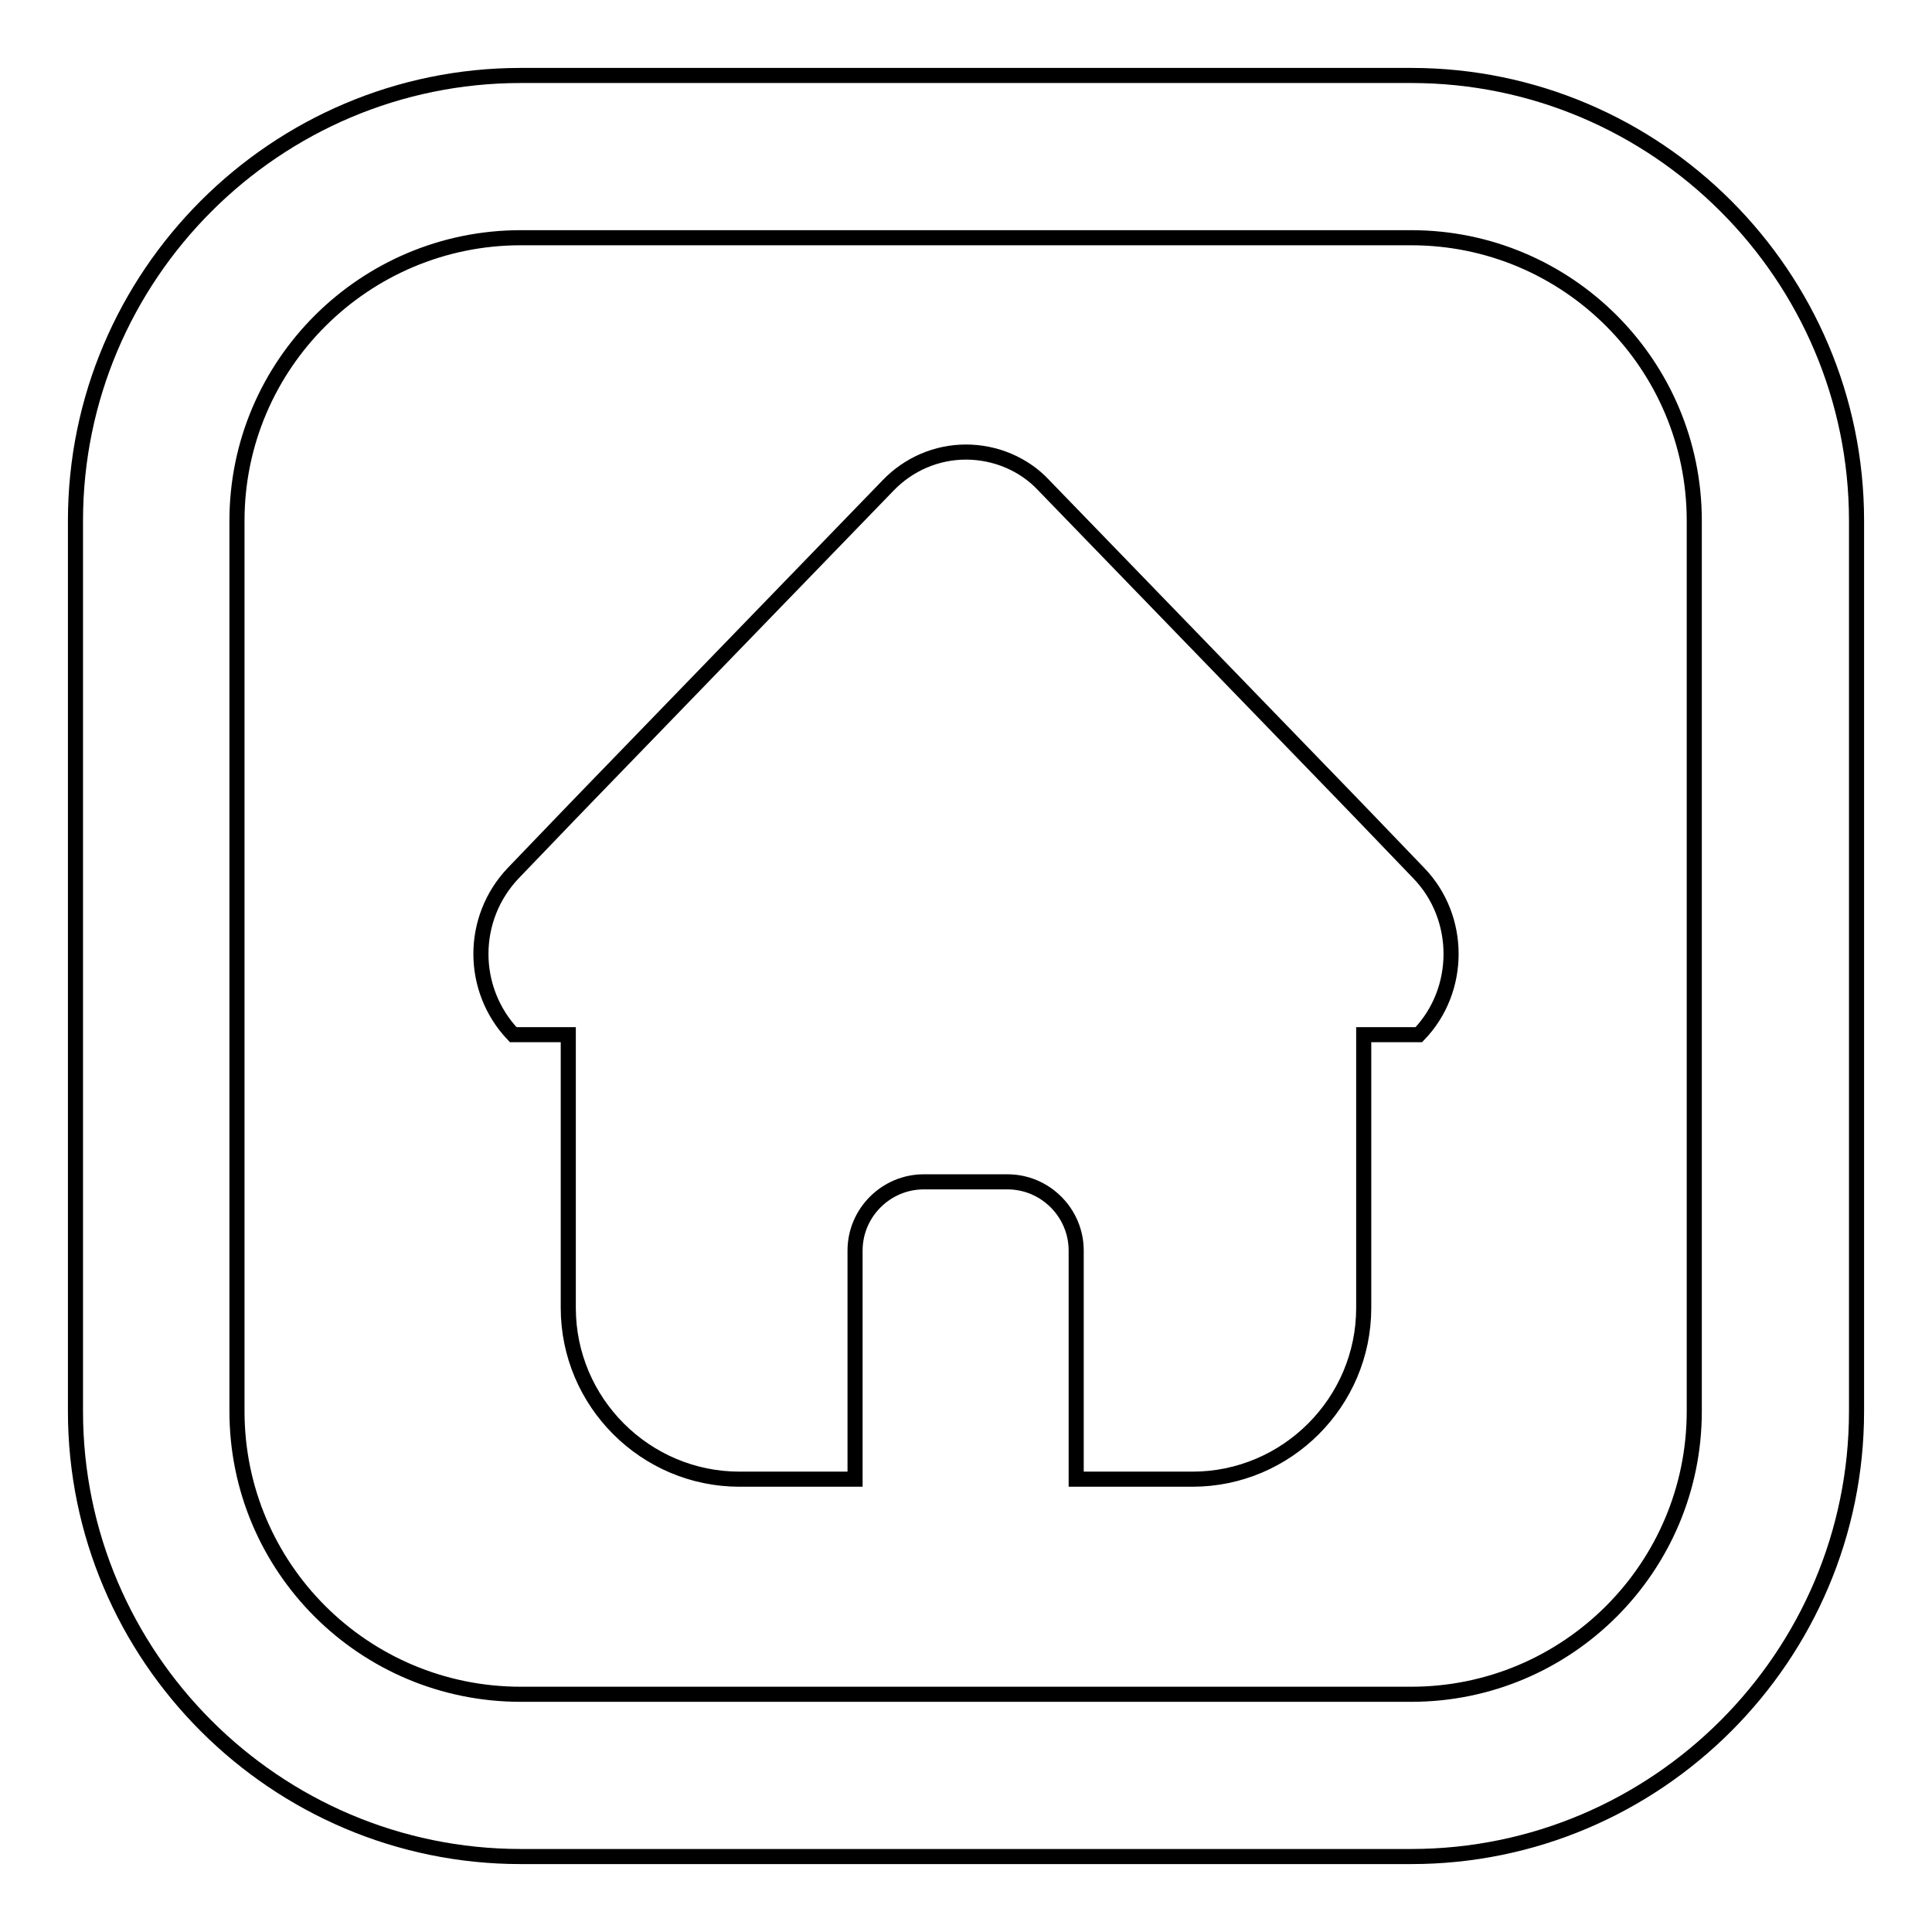 <?xml version="1.0" encoding="utf-8"?>
<!-- Svg Vector Icons : http://www.onlinewebfonts.com/icon -->
<!DOCTYPE svg PUBLIC "-//W3C//DTD SVG 1.1//EN" "http://www.w3.org/Graphics/SVG/1.1/DTD/svg11.dtd">
<svg version="1.1" xmlns="http://www.w3.org/2000/svg" xmlns:xlink="http://www.w3.org/1999/xlink" x="0px" y="0px" viewBox="0 0 256 256" enable-background="new 0 0 256 256" xml:space="preserve">
<g> <path stroke-width="2" fill-opacity="0" stroke="#000000"  d="M187,246H69c-32.5,0-59-26.5-59-59V69c0-32.5,26.5-59,59-59h118c32.5,0,59,26.5,59,59v118 C246,219.5,219.5,246,187,246z M69,31.5c-20.7,0-37.6,16.8-37.6,37.5v118c0,20.7,16.8,37.5,37.6,37.5h118 c20.7,0,37.5-16.8,37.5-37.5V69c0-20.7-16.8-37.5-37.5-37.5H69z M180.7,108.1l7.3,7.6c5.7,5.9,5.7,15.5,0,21.4h-7.3v36.2 c0,12.5-10.2,22.7-22.7,22.7h-15.4v-30.3c0-5-4.1-9.1-9.1-9.1h-11.1c-5,0-9.1,4.1-9.1,9.1v30.3H98c-12.5,0-22.7-10.2-22.7-22.7 v-36.2H68c-5.7-6-5.7-15.4,0-21.4l7.3-7.6l2.8-2.9l39.6-40.9c2.7-2.8,6.4-4.4,10.3-4.4c3.9,0,7.7,1.6,10.3,4.4l39.6,40.9 L180.7,108.1L180.7,108.1z"/></g>
</svg>